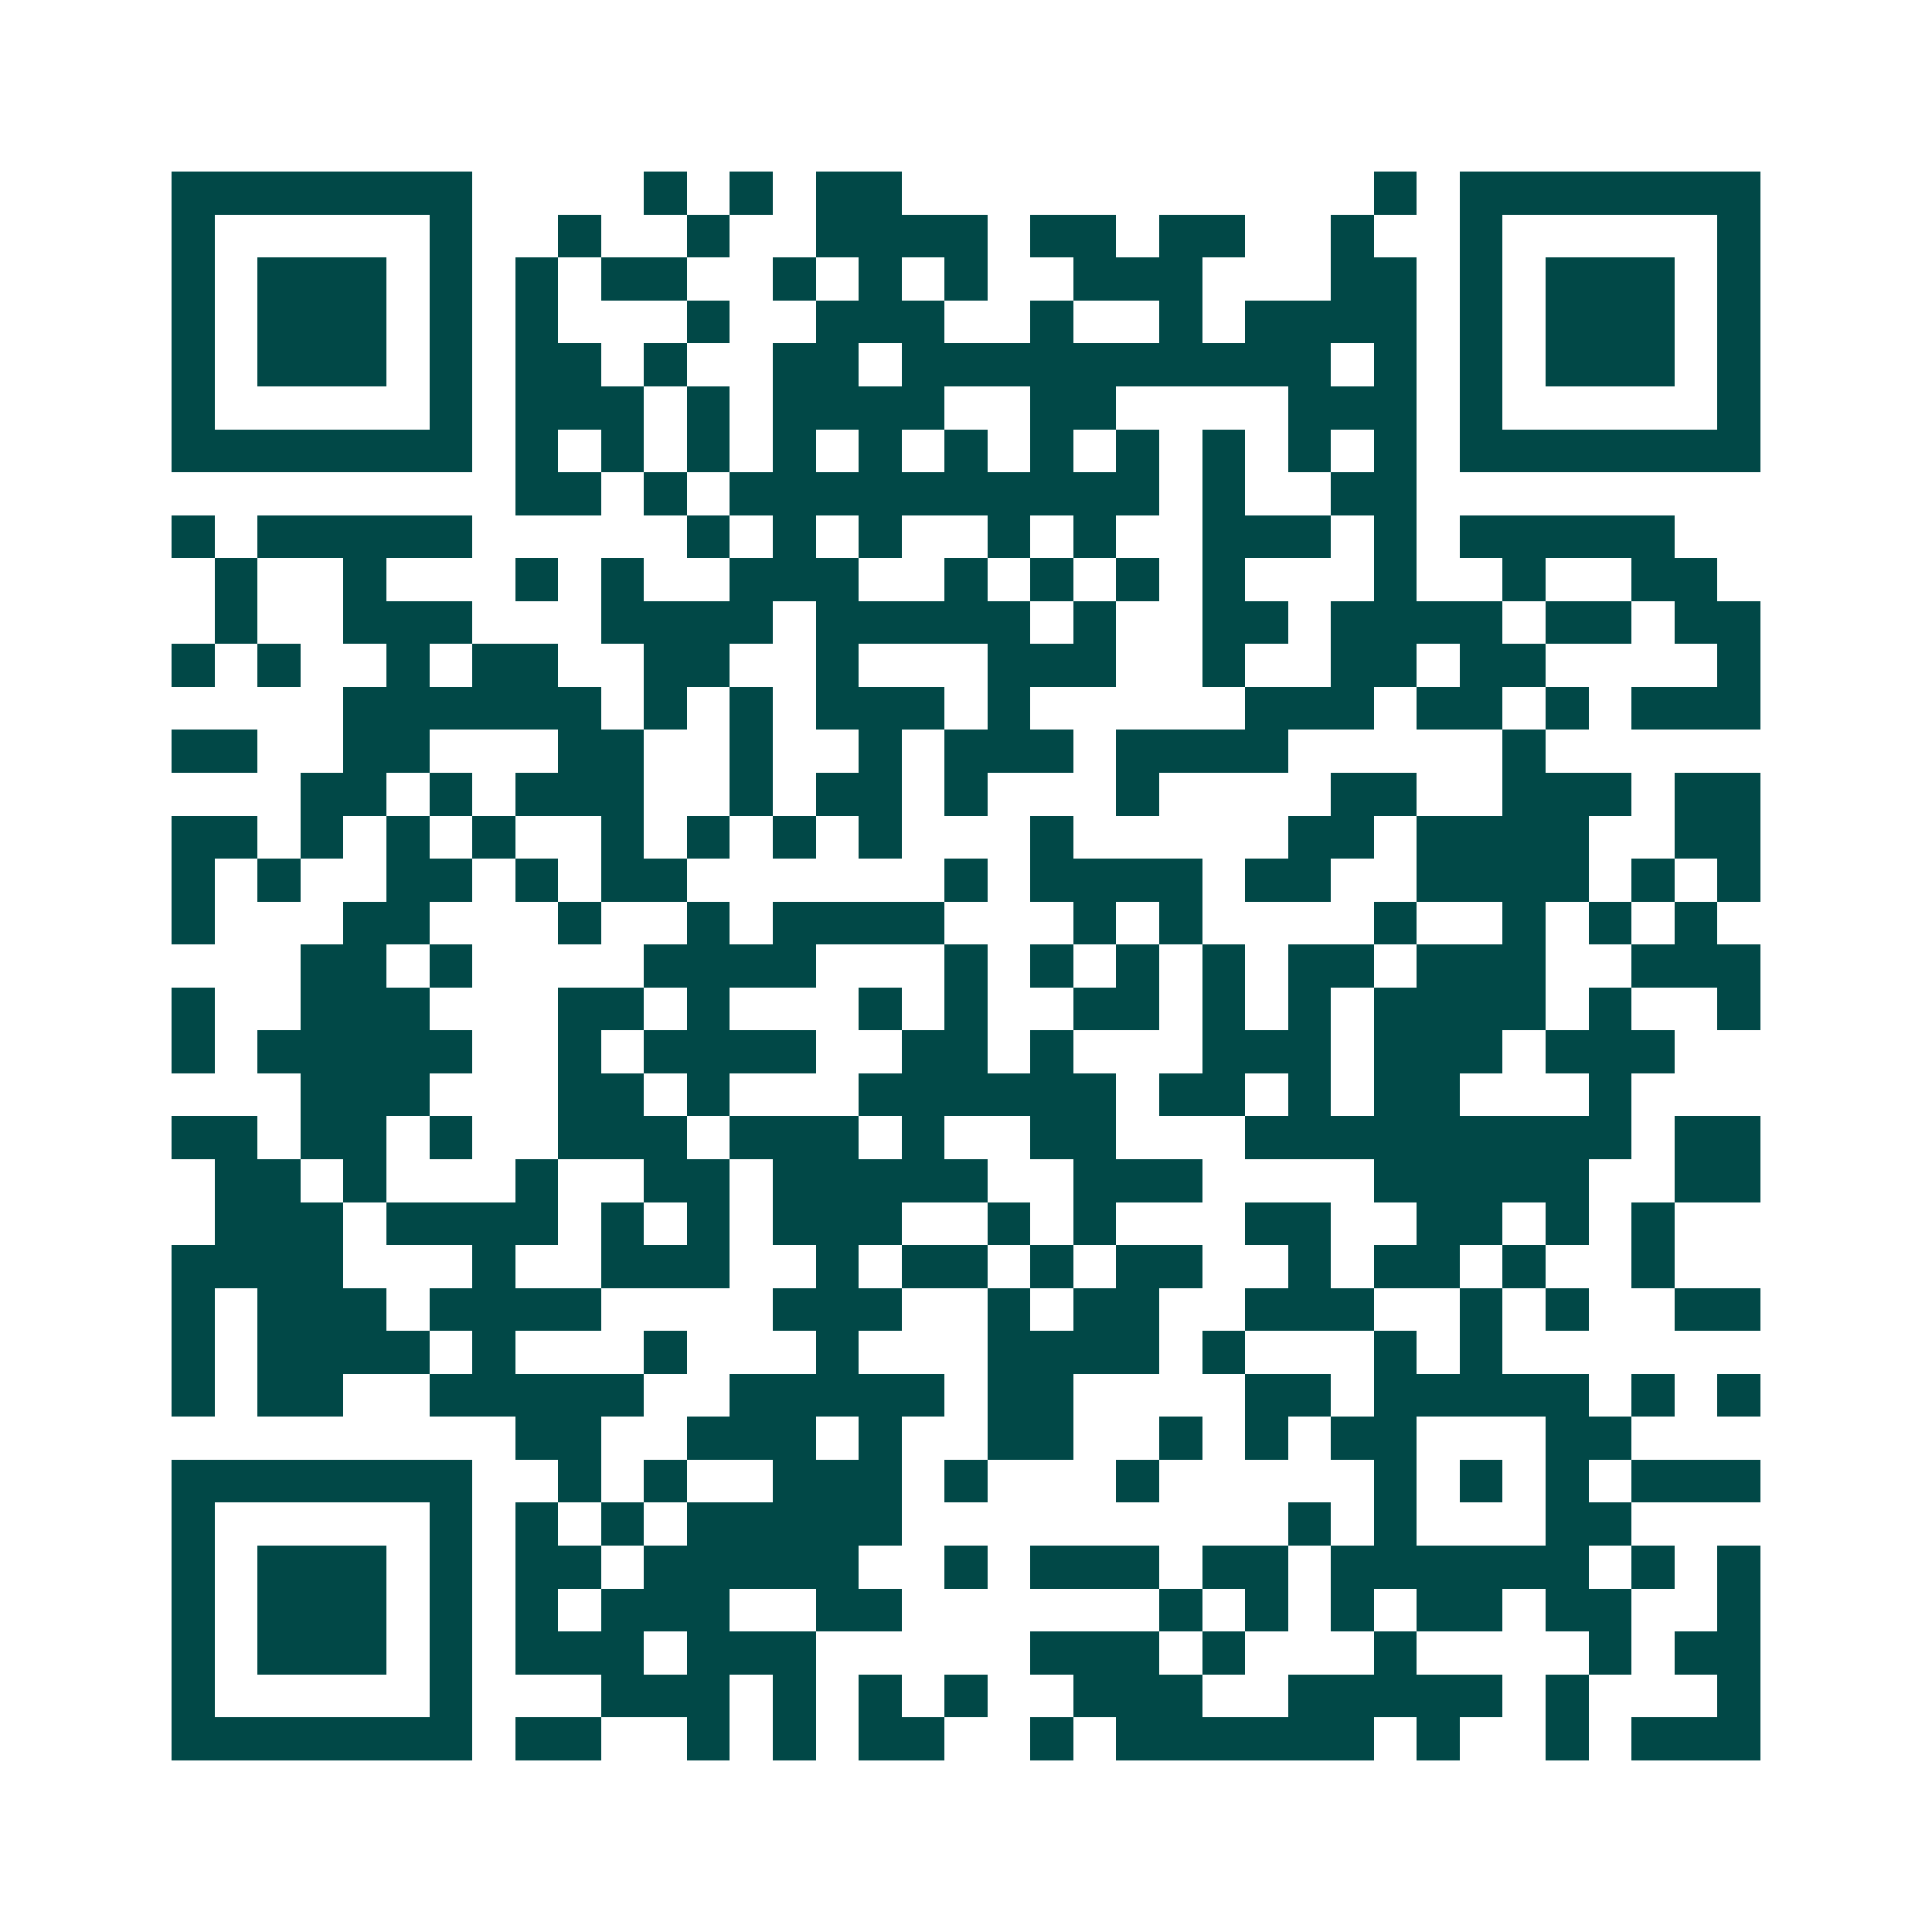 <svg xmlns="http://www.w3.org/2000/svg" width="200" height="200" viewBox="0 0 45 45" shape-rendering="crispEdges"><path fill="#ffffff" d="M0 0h45v45H0z"/><path stroke="#014847" d="M4 4.5h7m4 0h1m1 0h1m1 0h2m11 0h1m1 0h7M4 5.5h1m5 0h1m2 0h1m2 0h1m2 0h4m1 0h2m1 0h2m2 0h1m2 0h1m5 0h1M4 6.5h1m1 0h3m1 0h1m1 0h1m1 0h2m2 0h1m1 0h1m1 0h1m2 0h3m3 0h2m1 0h1m1 0h3m1 0h1M4 7.5h1m1 0h3m1 0h1m1 0h1m3 0h1m2 0h3m2 0h1m2 0h1m1 0h4m1 0h1m1 0h3m1 0h1M4 8.5h1m1 0h3m1 0h1m1 0h2m1 0h1m2 0h2m1 0h10m1 0h1m1 0h1m1 0h3m1 0h1M4 9.5h1m5 0h1m1 0h3m1 0h1m1 0h4m2 0h2m4 0h3m1 0h1m5 0h1M4 10.5h7m1 0h1m1 0h1m1 0h1m1 0h1m1 0h1m1 0h1m1 0h1m1 0h1m1 0h1m1 0h1m1 0h1m1 0h7M12 11.5h2m1 0h1m1 0h10m1 0h1m2 0h2M4 12.5h1m1 0h5m5 0h1m1 0h1m1 0h1m2 0h1m1 0h1m2 0h3m1 0h1m1 0h5M5 13.5h1m2 0h1m3 0h1m1 0h1m2 0h3m2 0h1m1 0h1m1 0h1m1 0h1m3 0h1m2 0h1m2 0h2M5 14.5h1m2 0h3m3 0h4m1 0h5m1 0h1m2 0h2m1 0h4m1 0h2m1 0h2M4 15.5h1m1 0h1m2 0h1m1 0h2m2 0h2m2 0h1m3 0h3m2 0h1m2 0h2m1 0h2m4 0h1M8 16.5h6m1 0h1m1 0h1m1 0h3m1 0h1m5 0h3m1 0h2m1 0h1m1 0h3M4 17.5h2m2 0h2m3 0h2m2 0h1m2 0h1m1 0h3m1 0h4m5 0h1M7 18.5h2m1 0h1m1 0h3m2 0h1m1 0h2m1 0h1m3 0h1m4 0h2m2 0h3m1 0h2M4 19.5h2m1 0h1m1 0h1m1 0h1m2 0h1m1 0h1m1 0h1m1 0h1m3 0h1m5 0h2m1 0h4m2 0h2M4 20.5h1m1 0h1m2 0h2m1 0h1m1 0h2m6 0h1m1 0h4m1 0h2m2 0h4m1 0h1m1 0h1M4 21.5h1m3 0h2m3 0h1m2 0h1m1 0h4m3 0h1m1 0h1m4 0h1m2 0h1m1 0h1m1 0h1M7 22.5h2m1 0h1m4 0h4m3 0h1m1 0h1m1 0h1m1 0h1m1 0h2m1 0h3m2 0h3M4 23.5h1m2 0h3m3 0h2m1 0h1m3 0h1m1 0h1m2 0h2m1 0h1m1 0h1m1 0h4m1 0h1m2 0h1M4 24.5h1m1 0h5m2 0h1m1 0h4m2 0h2m1 0h1m3 0h3m1 0h3m1 0h3M7 25.5h3m3 0h2m1 0h1m3 0h6m1 0h2m1 0h1m1 0h2m3 0h1M4 26.5h2m1 0h2m1 0h1m2 0h3m1 0h3m1 0h1m2 0h2m3 0h9m1 0h2M5 27.5h2m1 0h1m3 0h1m2 0h2m1 0h5m2 0h3m4 0h5m2 0h2M5 28.5h3m1 0h4m1 0h1m1 0h1m1 0h3m2 0h1m1 0h1m3 0h2m2 0h2m1 0h1m1 0h1M4 29.5h4m3 0h1m2 0h3m2 0h1m1 0h2m1 0h1m1 0h2m2 0h1m1 0h2m1 0h1m2 0h1M4 30.5h1m1 0h3m1 0h4m4 0h3m2 0h1m1 0h2m2 0h3m2 0h1m1 0h1m2 0h2M4 31.5h1m1 0h4m1 0h1m3 0h1m3 0h1m3 0h4m1 0h1m3 0h1m1 0h1M4 32.5h1m1 0h2m2 0h5m2 0h5m1 0h2m4 0h2m1 0h5m1 0h1m1 0h1M12 33.5h2m2 0h3m1 0h1m2 0h2m2 0h1m1 0h1m1 0h2m3 0h2M4 34.5h7m2 0h1m1 0h1m2 0h3m1 0h1m3 0h1m5 0h1m1 0h1m1 0h1m1 0h3M4 35.5h1m5 0h1m1 0h1m1 0h1m1 0h5m9 0h1m1 0h1m3 0h2M4 36.5h1m1 0h3m1 0h1m1 0h2m1 0h5m2 0h1m1 0h3m1 0h2m1 0h6m1 0h1m1 0h1M4 37.5h1m1 0h3m1 0h1m1 0h1m1 0h3m2 0h2m6 0h1m1 0h1m1 0h1m1 0h2m1 0h2m2 0h1M4 38.5h1m1 0h3m1 0h1m1 0h3m1 0h3m5 0h3m1 0h1m3 0h1m4 0h1m1 0h2M4 39.5h1m5 0h1m3 0h3m1 0h1m1 0h1m1 0h1m2 0h3m2 0h5m1 0h1m3 0h1M4 40.5h7m1 0h2m2 0h1m1 0h1m1 0h2m2 0h1m1 0h6m1 0h1m2 0h1m1 0h3"/></svg>
